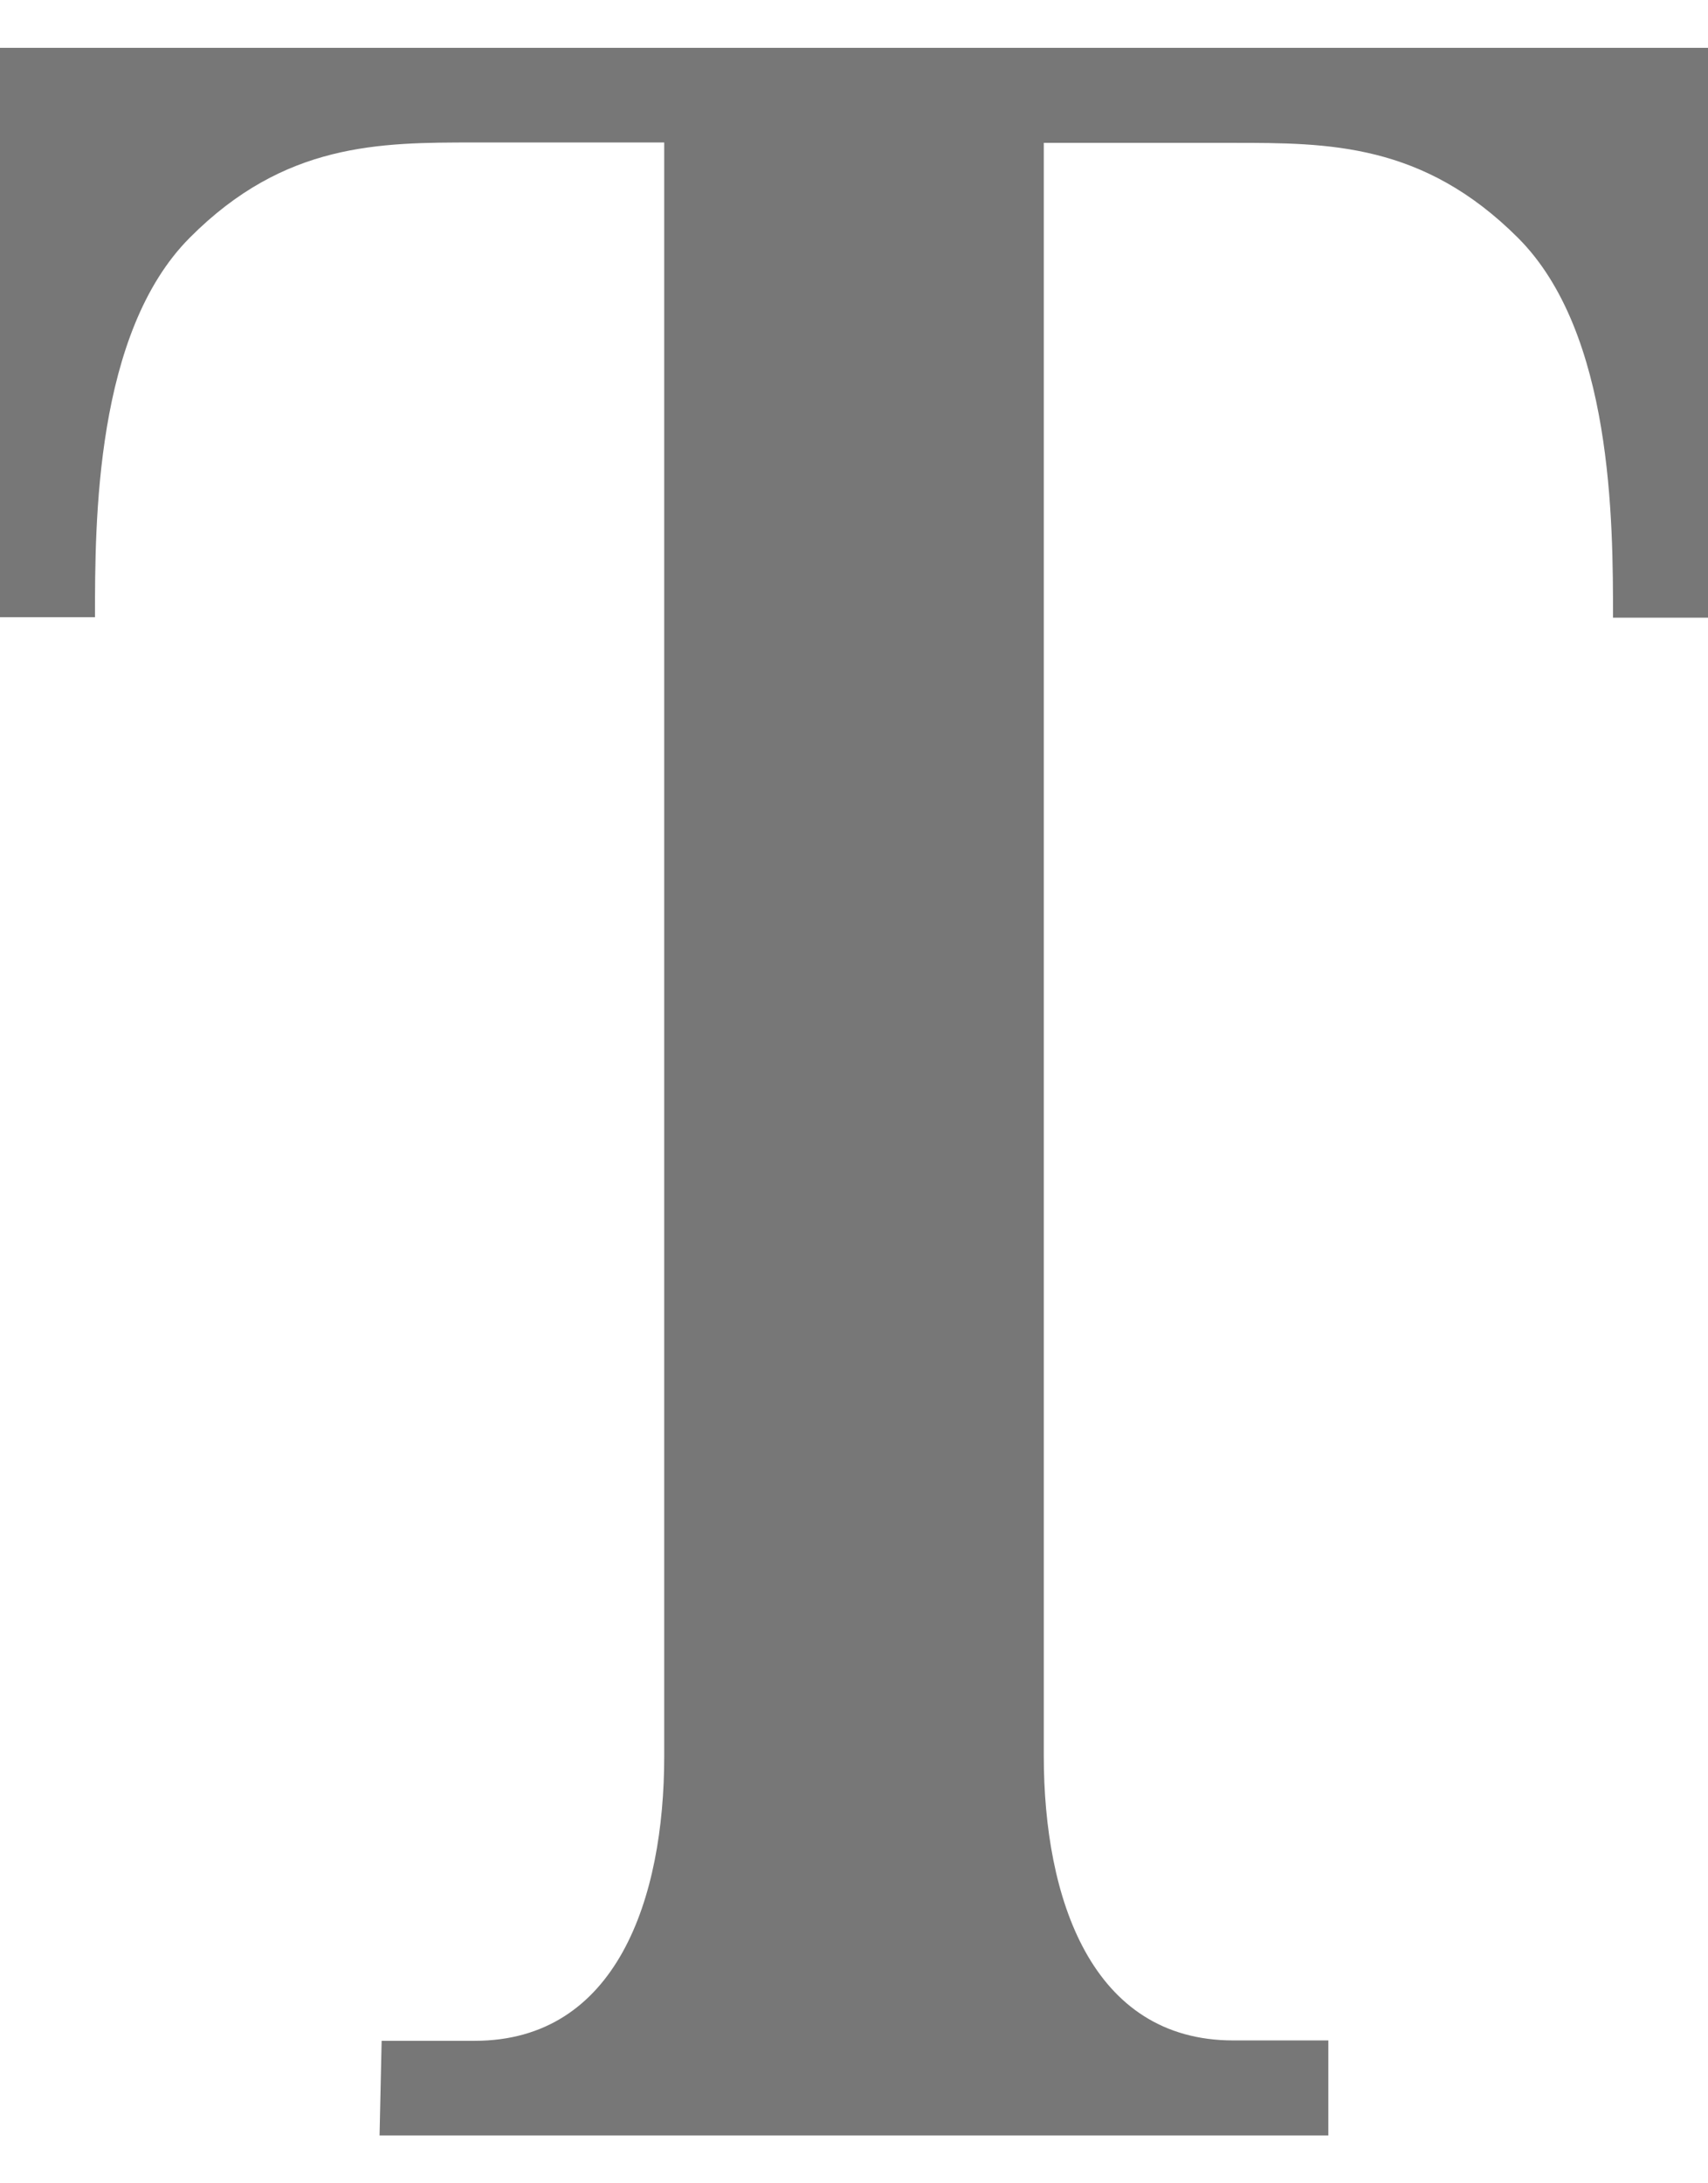 <svg width="18" height="23" viewBox="0 0 18 23" fill="none" xmlns="http://www.w3.org/2000/svg">
<path d="M0 0.504V6.502H1.001C1.001 5.501 1.001 3.503 2.002 2.502C2.999 1.501 4 1.501 5.002 1.501H7V18.5C7 19.999 6.501 21.499 5.002 21.499H4.022L4 22.496H13.999V21.495H12.998C11.499 21.495 11 19.995 11 18.495V1.505H12.998C13.999 1.505 14.996 1.505 15.998 2.506C16.999 3.507 16.999 5.506 16.999 6.507H18V0.504H0Z" fill="#777777"/>
</svg>

